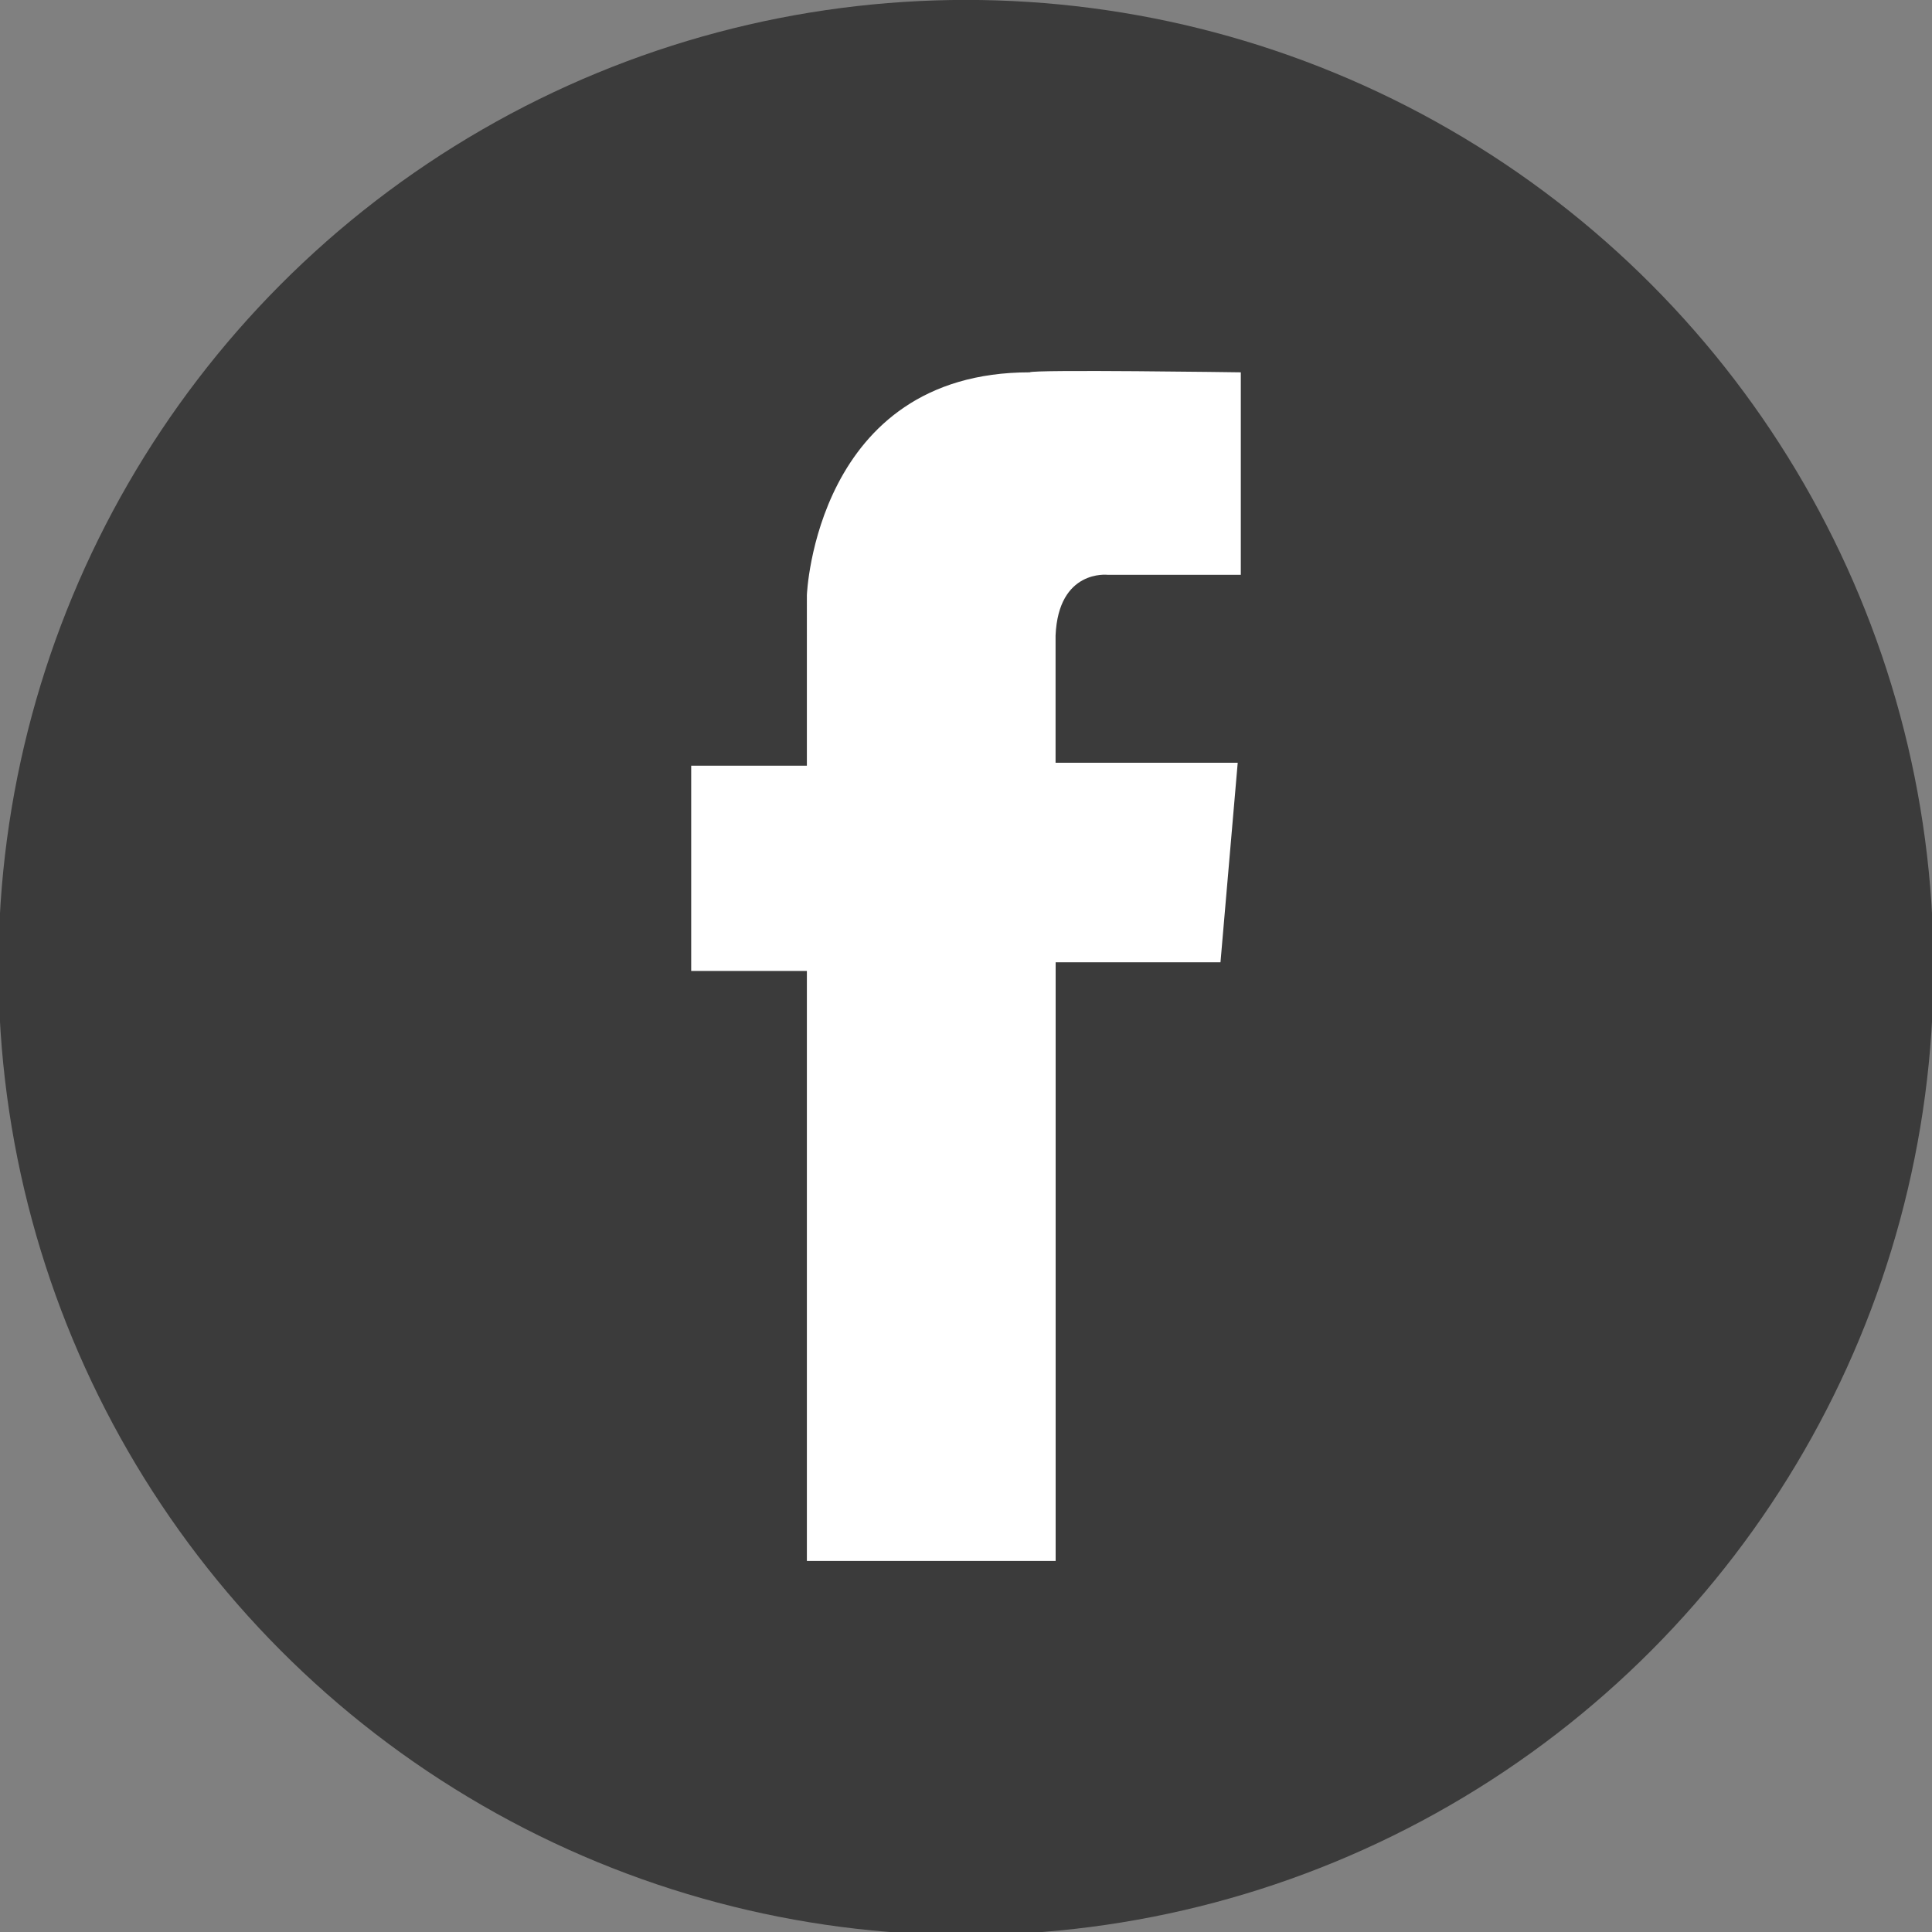 <?xml version="1.0" encoding="utf-8"?>
<!-- Generator: Adobe Illustrator 15.0.0, SVG Export Plug-In . SVG Version: 6.00 Build 0)  -->
<!DOCTYPE svg PUBLIC "-//W3C//DTD SVG 1.1//EN" "http://www.w3.org/Graphics/SVG/1.1/DTD/svg11.dtd">
<svg version="1.1" id="Capa_1" xmlns="http://www.w3.org/2000/svg" xmlns:xlink="http://www.w3.org/1999/xlink" x="0px" y="0px"
	 width="25px" height="25px" viewBox="0 0 25 25" enable-background="new 0 0 25 25" xml:space="preserve">
<rect x="0" y="0" width="25" height="25" fill="#808080" stroke="none"/>
<circle fill="#3B3B3B" cx="12.5" cy="12.519" r="12.52"/>
<path fill="#FFFFFF" d="M15.793,12.452H13.66v7.747h-3.219v-7.635H8.944V9.908h1.497V7.699c0,0,0.112-2.881,2.883-2.881
	c0.035-0.039,2.732,0,2.732,0v2.62h-1.723c0,0-0.637-0.075-0.674,0.785V9.87h2.357L15.793,12.452z"/>
</svg>
